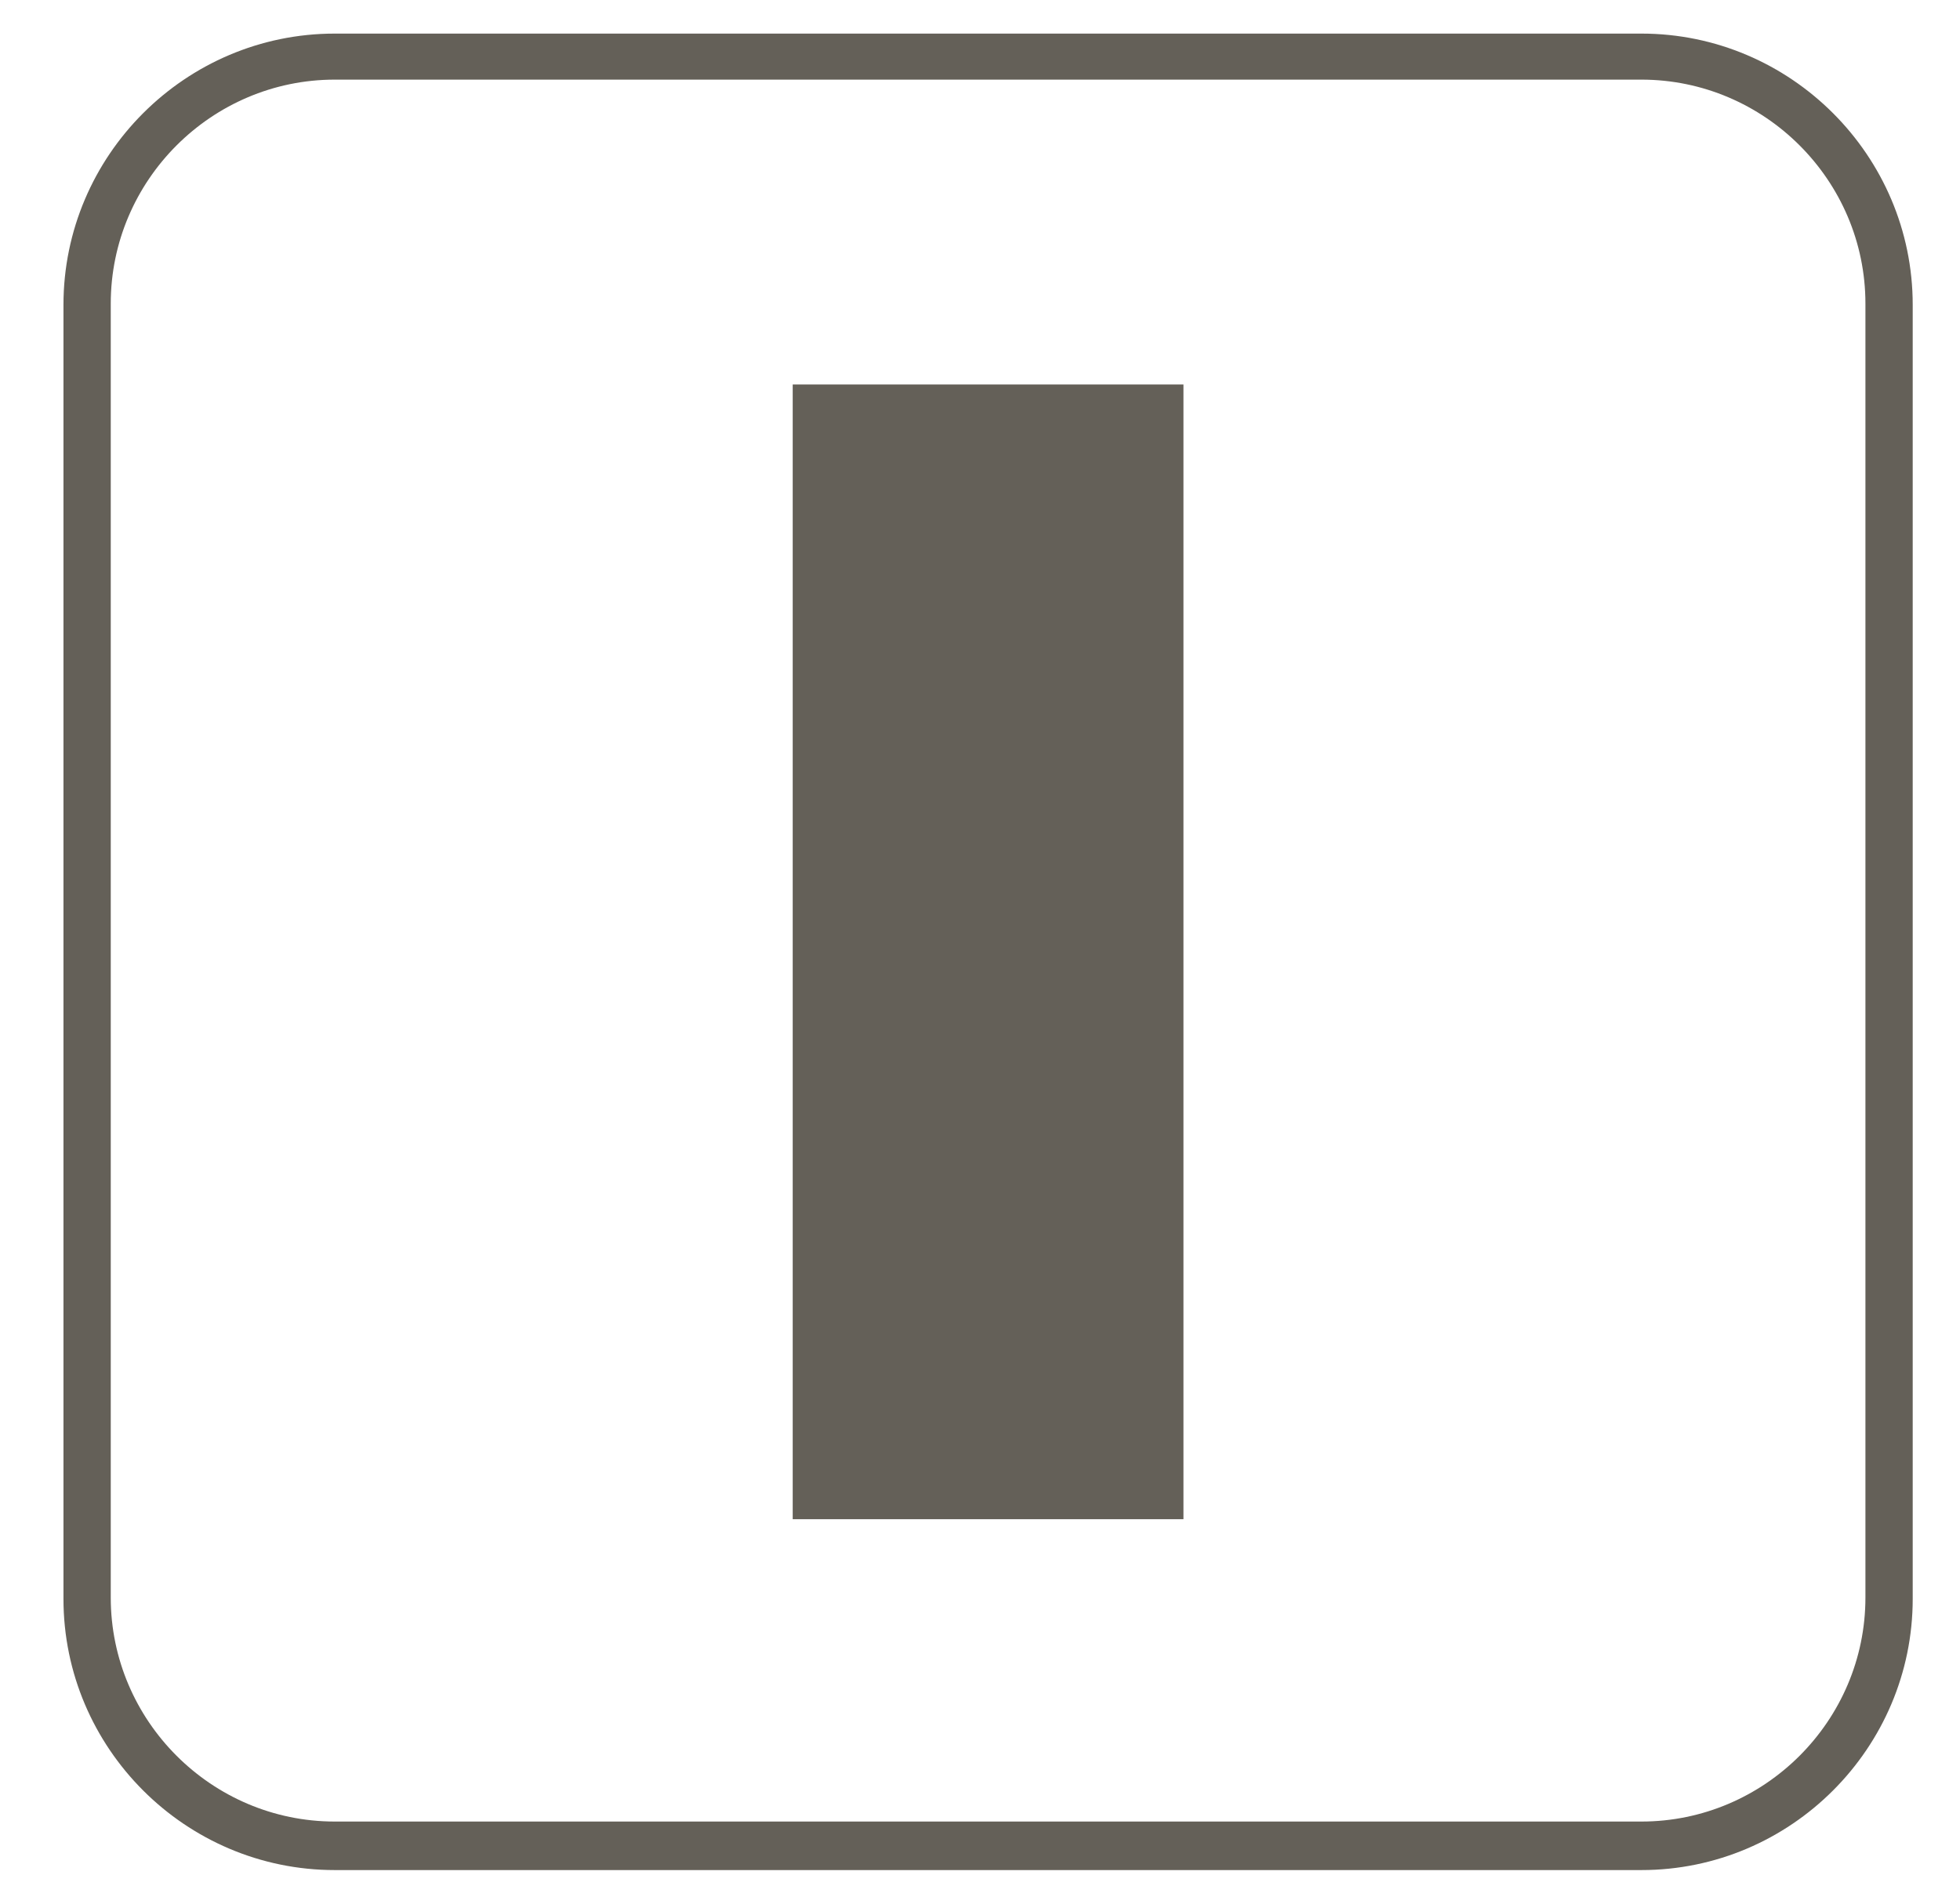 <?xml version="1.0" encoding="utf-8"?>
<!-- Generator: Adobe Illustrator 22.0.0, SVG Export Plug-In . SVG Version: 6.00 Build 0)  -->
<svg version="1.1" id="Слой_1" xmlns="http://www.w3.org/2000/svg" xmlns:xlink="http://www.w3.org/1999/xlink" x="0px" y="0px"
	 viewBox="0 0 157.5 153" style="enable-background:new 0 0 157.5 153;" xml:space="preserve">
<style type="text/css">
	.st0{fill:#646058;}
</style>
<g>
	<path class="st0" d="M131.9,150.3h-105c-12,0-21.8-9.8-21.8-21.8v-104c0-12,9.8-21.8,21.8-21.8h105c12,0,21.8,9.8,21.8,21.8v104
		C153.7,140.5,143.9,150.3,131.9,150.3z M26.9,6.4c-9.9,0-18,8.1-18,18v104c0,9.9,8.1,18,18,18h105c9.9,0,18-8.1,18-18v-104
		c0-9.9-8.1-18-18-18H26.9z"/>
	<rect x="63.7" y="30.9" class="st0" width="31.4" height="91.2"/>
</g>
</svg>
